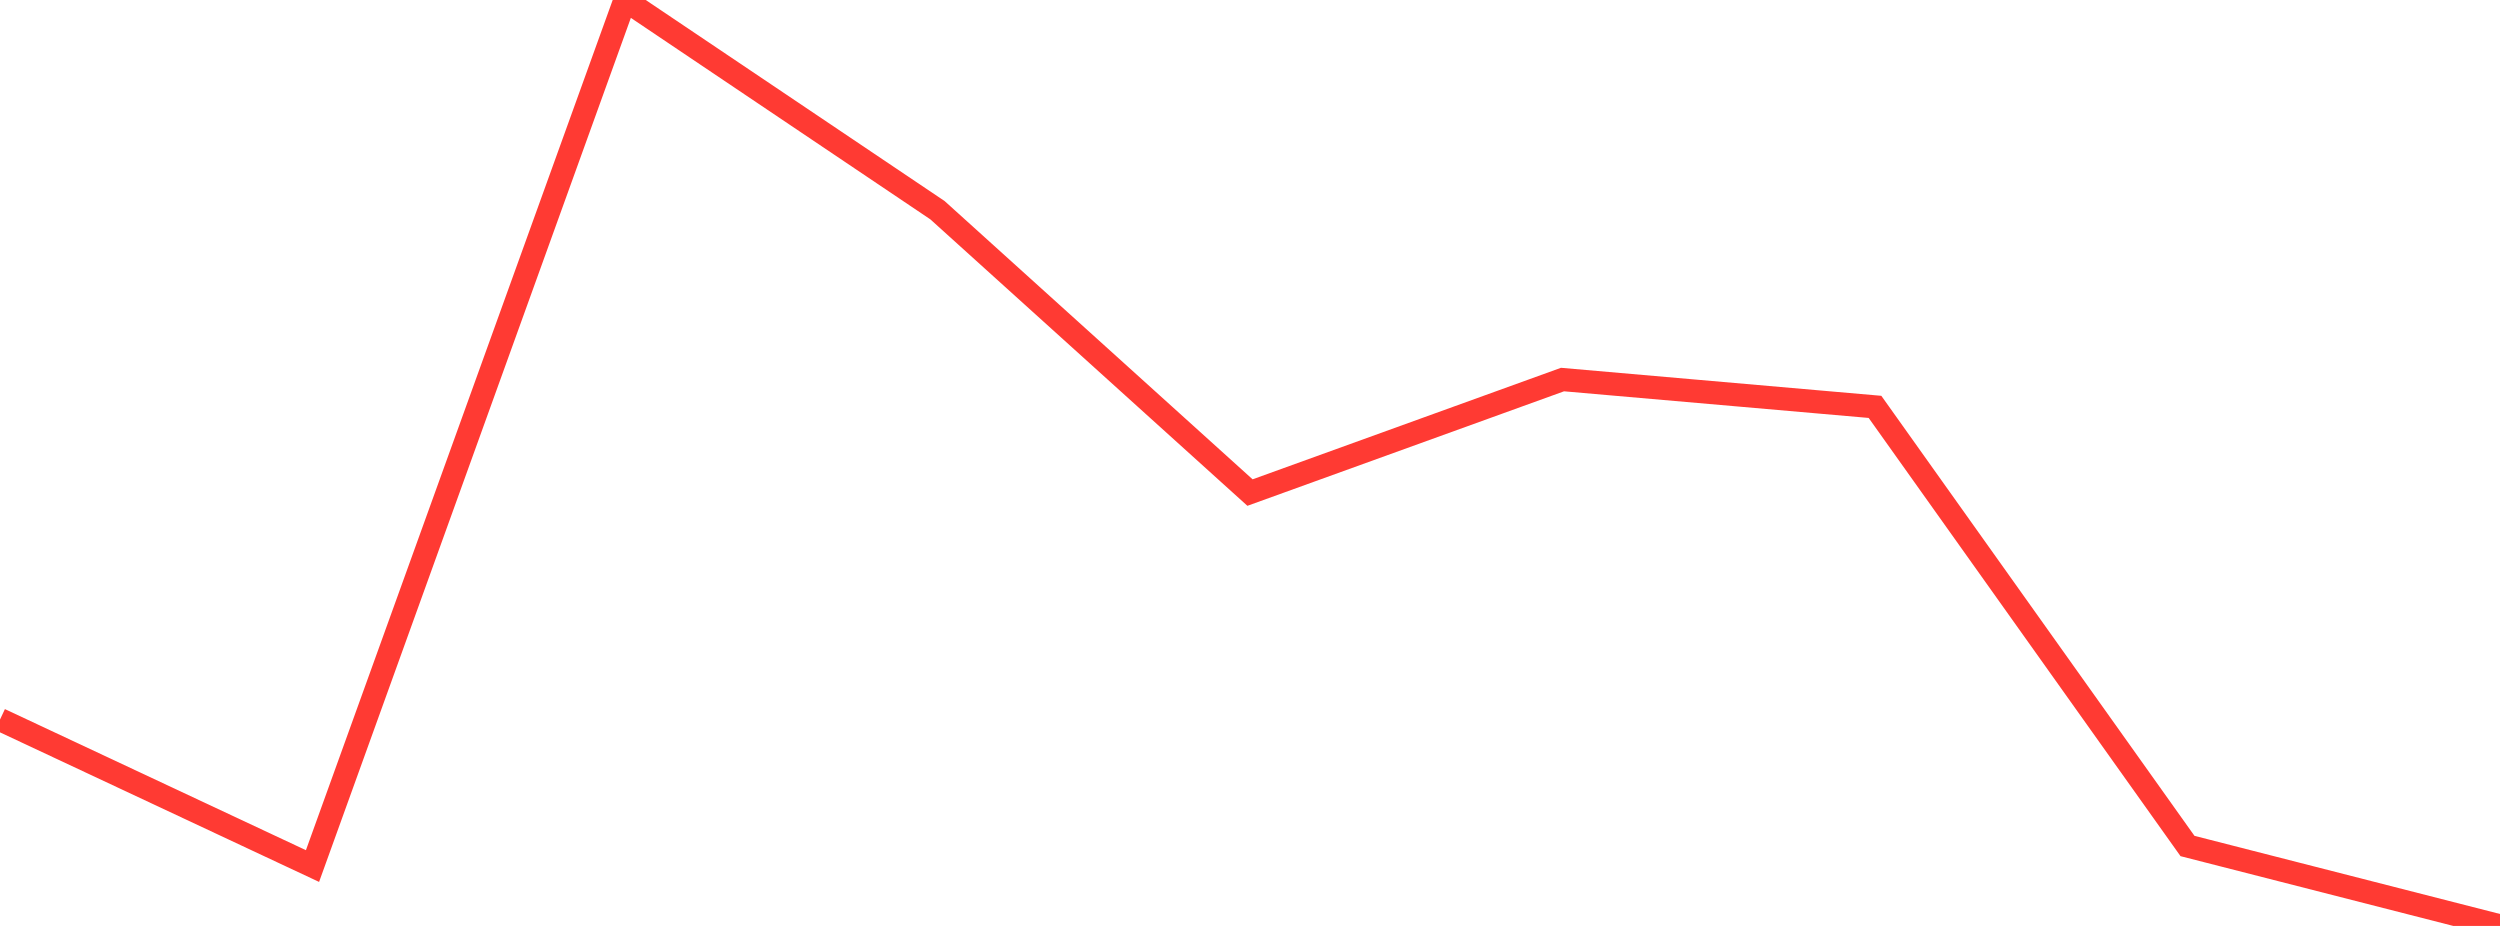 <?xml version="1.0" standalone="no"?>
<!DOCTYPE svg PUBLIC "-//W3C//DTD SVG 1.1//EN" "http://www.w3.org/Graphics/SVG/1.1/DTD/svg11.dtd">

<svg width="135" height="50" viewBox="0 0 135 50" preserveAspectRatio="none" 
  xmlns="http://www.w3.org/2000/svg"
  xmlns:xlink="http://www.w3.org/1999/xlink">


<polyline points="0.0, 38.857 16.875, 46.767 33.75, 0.0 50.625, 11.352 67.5, 26.599 84.375, 20.496 101.25, 21.971 118.125, 45.684 135.0, 50.0" fill="none" stroke="#ff3a33" stroke-width="1.25"/>

</svg>